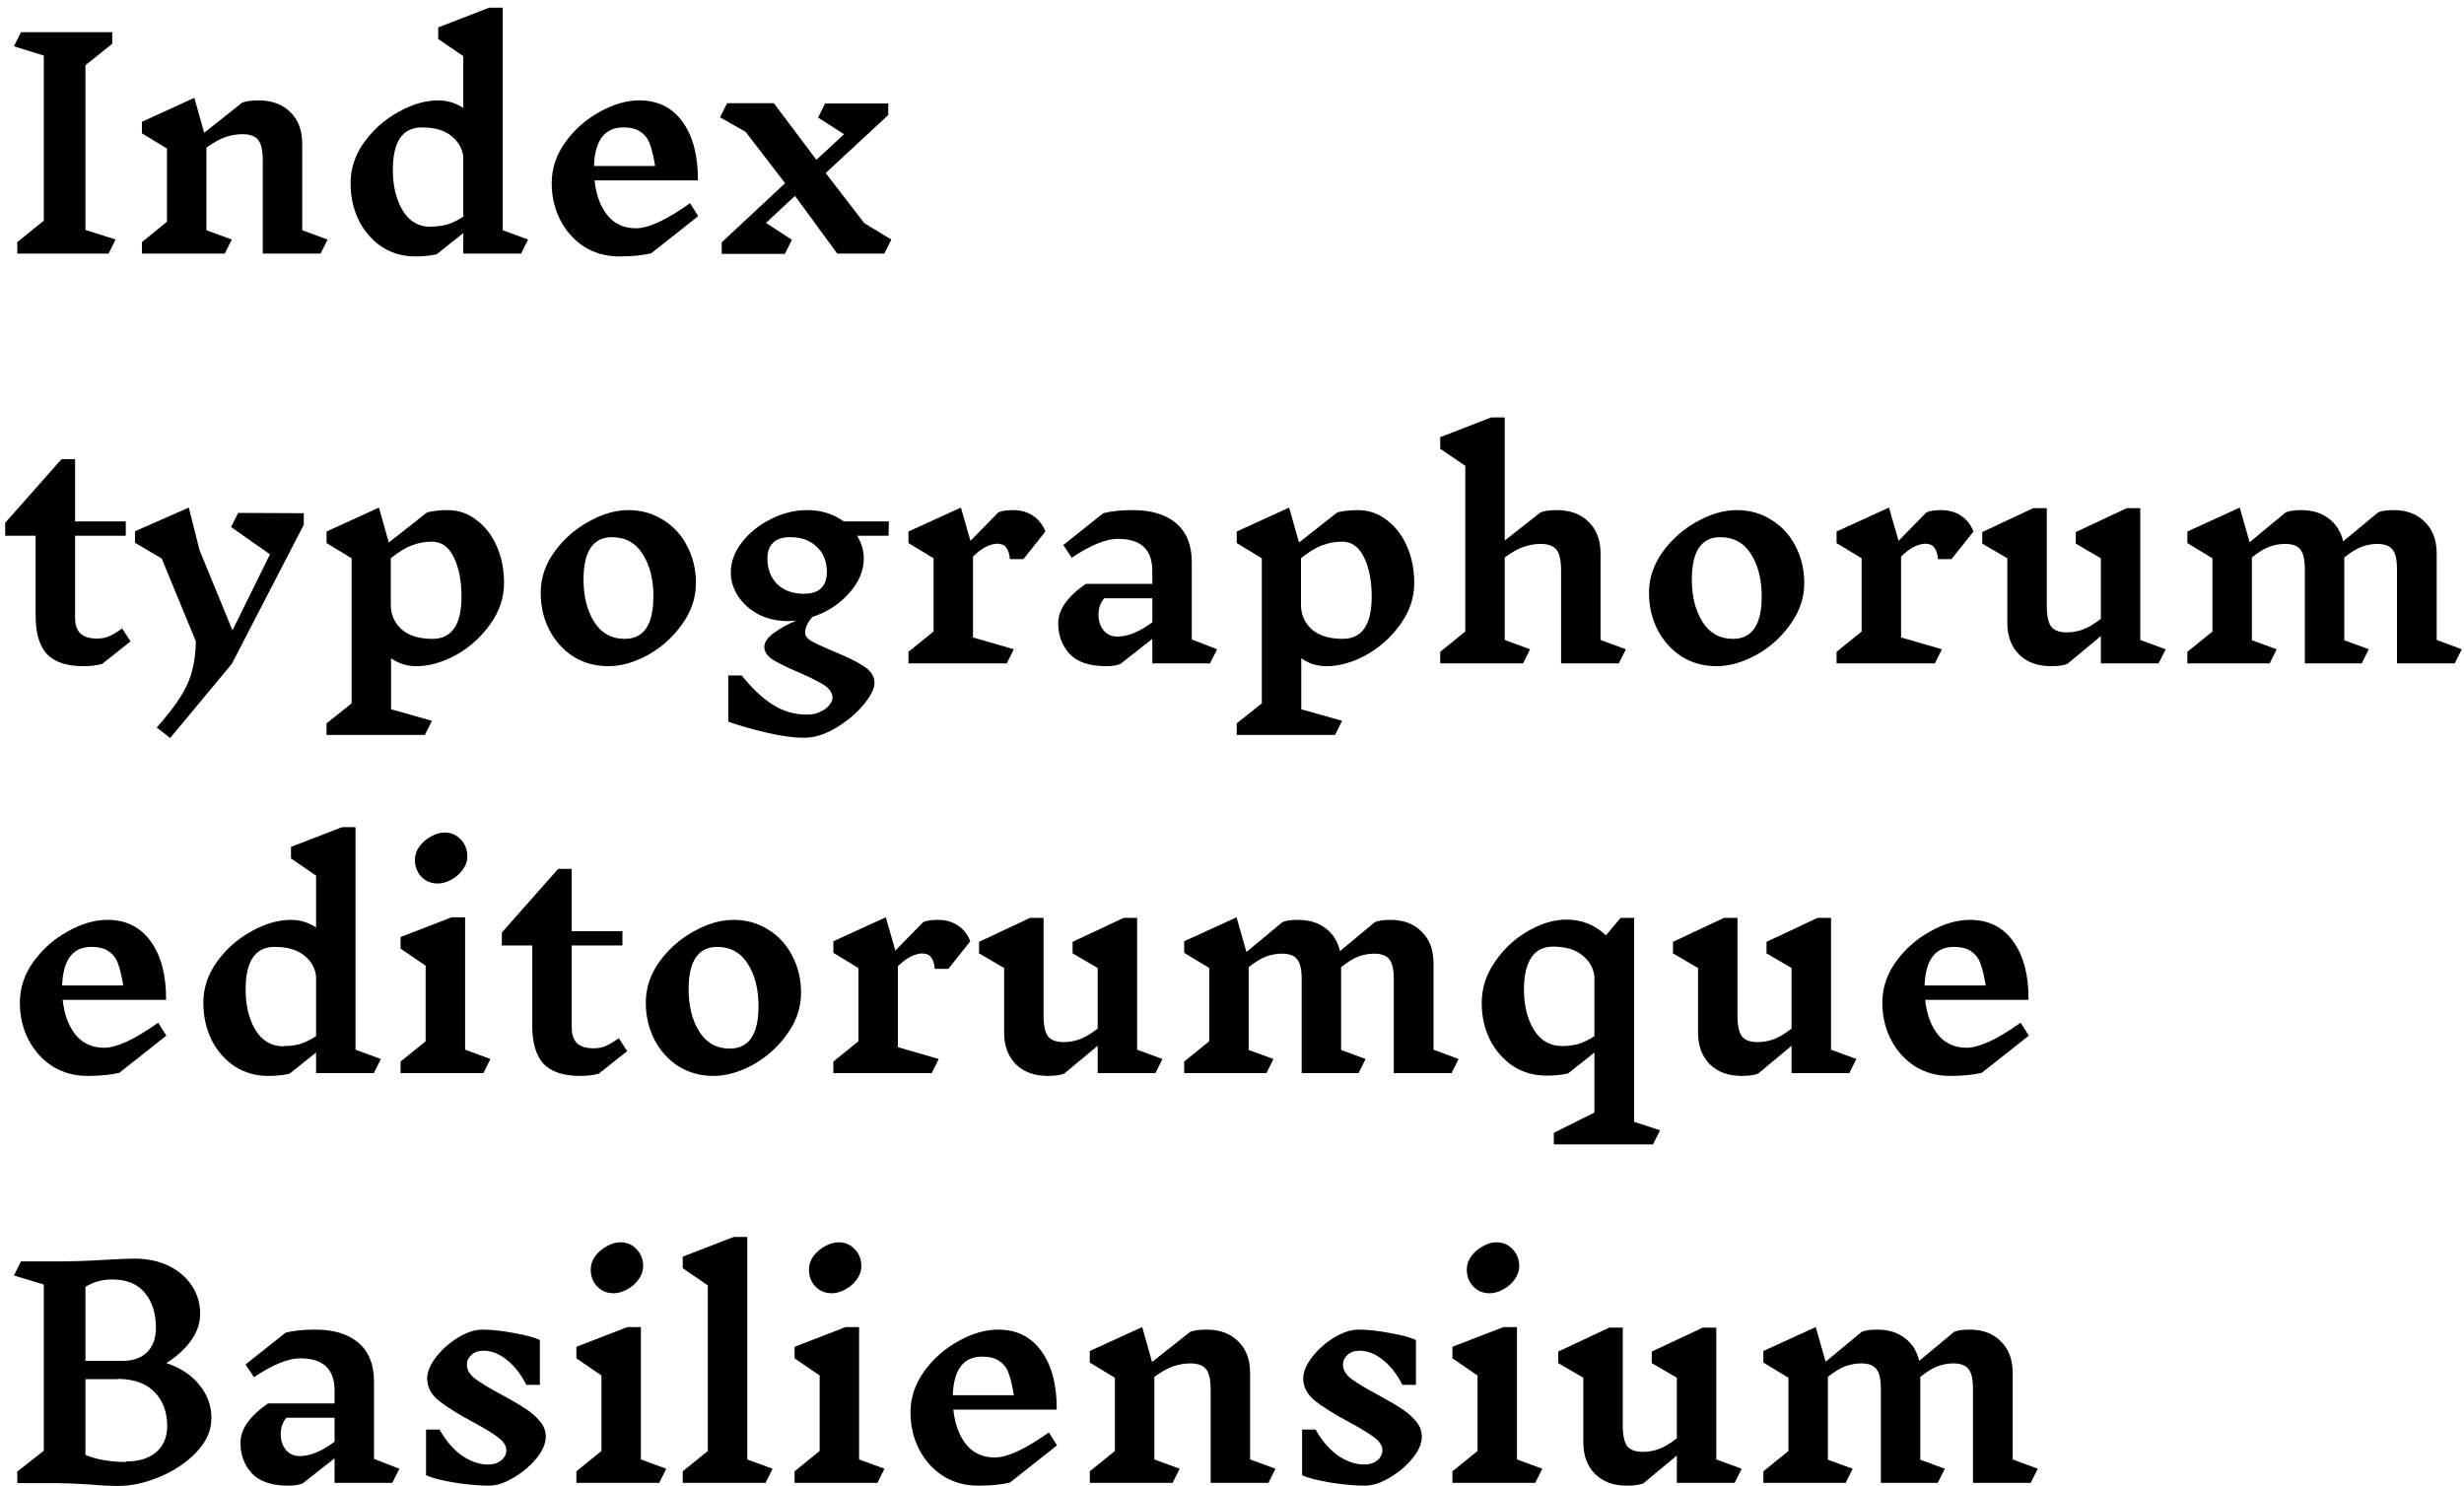 <svg width="126" height="76" viewBox="0 0 126 76" fill="none" xmlns="http://www.w3.org/2000/svg">
<path d="M103.845 75.841H100.891V71.015C100.891 70.535 100.814 70.203 100.661 70.021C100.517 69.829 100.257 69.733 99.883 69.733C99.623 69.733 99.359 69.781 99.09 69.877C98.831 69.973 98.533 70.155 98.197 70.424V74.66L99.45 75.121L99.09 75.841H96.18V71.015C96.18 70.535 96.103 70.203 95.949 70.021C95.805 69.829 95.546 69.733 95.171 69.733C94.902 69.733 94.633 69.781 94.365 69.877C94.105 69.973 93.807 70.155 93.471 70.424V74.66L94.739 75.121L94.379 75.841H90.172V75.251L91.454 74.213V70.467L90.172 69.689V69.099L92.852 67.874L93.356 69.646L95.2 68.119C95.383 68.042 95.647 68.004 95.993 68.004C96.559 68.004 97.03 68.148 97.404 68.436C97.779 68.715 98.024 69.103 98.139 69.603L99.926 68.119C100.108 68.042 100.373 68.004 100.718 68.004C101.391 68.004 101.924 68.205 102.318 68.609C102.721 69.003 102.923 69.54 102.923 70.222V74.646L104.205 75.121L103.845 75.841Z" fill="black"/>
<path d="M88.702 75.841H85.748V74.444L84.034 75.87C83.832 75.947 83.553 75.986 83.198 75.986C82.516 75.986 81.973 75.789 81.57 75.395C81.167 74.992 80.965 74.449 80.965 73.767V70.467L79.683 69.718V69.127L82.29 67.903H82.982V72.902C82.982 73.411 83.059 73.767 83.213 73.969C83.366 74.161 83.635 74.257 84.019 74.257C84.288 74.257 84.557 74.209 84.826 74.113C85.095 74.016 85.403 73.834 85.748 73.565V70.467L84.466 69.718V69.127L87.074 67.903H87.765V74.646L89.062 75.121L88.702 75.841Z" fill="black"/>
<path d="M78.508 75.842H74.272V75.251L75.555 74.213V70.352L74.272 69.473V68.883L76.88 67.874H77.572V74.646L78.868 75.121L78.508 75.842ZM76.52 63.537C76.856 63.537 77.135 63.657 77.356 63.898C77.577 64.128 77.687 64.416 77.687 64.762C77.687 65.002 77.606 65.233 77.442 65.454C77.288 65.665 77.092 65.833 76.851 65.958C76.621 66.083 76.395 66.145 76.174 66.145C75.838 66.145 75.559 66.03 75.339 65.799C75.118 65.569 75.007 65.281 75.007 64.935C75.007 64.685 75.084 64.455 75.238 64.243C75.401 64.032 75.598 63.864 75.829 63.739C76.069 63.605 76.299 63.537 76.52 63.537Z" fill="black"/>
<path d="M70.691 74.17C70.691 73.94 70.547 73.719 70.259 73.507C69.98 73.296 69.553 73.037 68.977 72.729C68.227 72.326 67.651 71.966 67.248 71.649C66.844 71.322 66.643 70.943 66.643 70.511C66.643 70.165 66.796 69.795 67.104 69.401C67.411 69.007 67.786 68.676 68.227 68.407C68.679 68.138 69.092 68.004 69.466 68.004C69.928 68.004 70.461 68.061 71.066 68.177C71.68 68.282 72.127 68.402 72.406 68.537V70.828H71.714C71.436 70.28 71.099 69.853 70.706 69.545C70.321 69.238 69.928 69.084 69.524 69.084C69.265 69.084 69.058 69.156 68.905 69.3C68.751 69.435 68.674 69.603 68.674 69.805C68.674 70.064 68.818 70.304 69.106 70.525C69.404 70.746 69.851 71.015 70.446 71.332C70.946 71.601 71.34 71.831 71.628 72.023C71.925 72.206 72.18 72.422 72.391 72.672C72.603 72.912 72.708 73.181 72.708 73.479C72.708 73.834 72.545 74.209 72.218 74.602C71.901 74.987 71.512 75.313 71.051 75.582C70.6 75.851 70.182 75.986 69.798 75.986C69.298 75.986 68.708 75.933 68.026 75.827C67.353 75.712 66.873 75.587 66.585 75.453V73.118H67.276C67.594 73.685 67.973 74.127 68.415 74.444C68.866 74.751 69.318 74.905 69.769 74.905C70.038 74.905 70.259 74.833 70.432 74.689C70.605 74.545 70.691 74.372 70.691 74.17Z" fill="black"/>
<path d="M64.863 75.841H61.909V71.087C61.909 70.578 61.833 70.227 61.679 70.035C61.525 69.834 61.256 69.733 60.872 69.733C60.584 69.733 60.296 69.781 60.008 69.877C59.719 69.973 59.393 70.155 59.028 70.424V74.646L60.325 75.121L59.964 75.841H55.728V75.251L57.011 74.213V70.467L55.728 69.689V69.099L58.408 67.874L58.913 69.661L60.858 68.119C61.059 68.042 61.338 68.004 61.693 68.004C62.375 68.004 62.918 68.205 63.321 68.609C63.725 69.003 63.926 69.54 63.926 70.222V74.646L65.223 75.121L64.863 75.841Z" fill="black"/>
<path d="M51.645 75.827C51.204 75.933 50.661 75.986 50.017 75.986C49.355 75.986 48.759 75.822 48.231 75.496C47.712 75.159 47.304 74.708 47.006 74.141C46.708 73.565 46.56 72.931 46.56 72.24C46.56 71.49 46.79 70.794 47.251 70.15C47.722 69.497 48.308 68.979 49.009 68.594C49.71 68.201 50.387 68.004 51.04 68.004C51.991 68.004 52.731 68.374 53.259 69.113C53.787 69.853 54.047 70.847 54.037 72.096H48.749C48.826 72.825 49.042 73.416 49.398 73.868C49.763 74.319 50.253 74.545 50.867 74.545C51.511 74.545 52.433 74.117 53.634 73.263L54.052 73.925L51.645 75.827ZM50.219 69.387C49.268 69.387 48.769 70.045 48.721 71.361H51.847C51.77 70.89 51.684 70.525 51.588 70.266C51.501 69.997 51.348 69.785 51.127 69.632C50.916 69.468 50.613 69.387 50.219 69.387Z" fill="black"/>
<path d="M44.868 75.842H40.632V75.251L41.914 74.213V70.352L40.632 69.473V68.883L43.24 67.874H43.931V74.646L45.228 75.121L44.868 75.842ZM42.879 63.537C43.216 63.537 43.494 63.657 43.715 63.898C43.936 64.128 44.047 64.416 44.047 64.762C44.047 65.002 43.965 65.233 43.801 65.454C43.648 65.665 43.451 65.833 43.211 65.958C42.98 66.083 42.755 66.145 42.534 66.145C42.197 66.145 41.919 66.03 41.698 65.799C41.477 65.569 41.367 65.281 41.367 64.935C41.367 64.685 41.444 64.455 41.597 64.243C41.76 64.032 41.957 63.864 42.188 63.739C42.428 63.605 42.658 63.537 42.879 63.537Z" fill="black"/>
<path d="M39.148 75.841H34.912V75.251L36.194 74.213V65.742L34.912 64.863V64.272L37.52 63.264H38.212V74.646L39.508 75.121L39.148 75.841Z" fill="black"/>
<path d="M33.709 75.842H29.474V75.251L30.756 74.213V70.352L29.474 69.473V68.883L32.081 67.874H32.773V74.646L34.07 75.121L33.709 75.842ZM31.721 63.537C32.057 63.537 32.336 63.657 32.557 63.898C32.778 64.128 32.888 64.416 32.888 64.762C32.888 65.002 32.807 65.233 32.643 65.454C32.49 65.665 32.293 65.833 32.053 65.958C31.822 66.083 31.596 66.145 31.375 66.145C31.039 66.145 30.761 66.03 30.54 65.799C30.319 65.569 30.208 65.281 30.208 64.935C30.208 64.685 30.285 64.455 30.439 64.243C30.602 64.032 30.799 63.864 31.03 63.739C31.27 63.605 31.5 63.537 31.721 63.537Z" fill="black"/>
<path d="M25.892 74.17C25.892 73.94 25.748 73.719 25.46 73.507C25.182 73.296 24.754 73.037 24.178 72.729C23.429 72.326 22.852 71.966 22.449 71.649C22.046 71.322 21.844 70.943 21.844 70.511C21.844 70.165 21.997 69.795 22.305 69.401C22.612 69.007 22.987 68.676 23.429 68.407C23.88 68.138 24.293 68.004 24.668 68.004C25.129 68.004 25.662 68.061 26.267 68.177C26.882 68.282 27.328 68.402 27.607 68.537V70.828H26.915C26.637 70.28 26.301 69.853 25.907 69.545C25.523 69.238 25.129 69.084 24.725 69.084C24.466 69.084 24.259 69.156 24.106 69.3C23.952 69.435 23.875 69.603 23.875 69.805C23.875 70.064 24.019 70.304 24.308 70.525C24.605 70.746 25.052 71.015 25.647 71.332C26.147 71.601 26.541 71.831 26.829 72.023C27.127 72.206 27.381 72.422 27.592 72.672C27.804 72.912 27.909 73.181 27.909 73.479C27.909 73.834 27.746 74.209 27.42 74.602C27.103 74.987 26.714 75.313 26.253 75.582C25.801 75.851 25.383 75.986 24.999 75.986C24.5 75.986 23.909 75.933 23.227 75.827C22.555 75.712 22.074 75.587 21.786 75.453V73.118H22.478C22.795 73.685 23.174 74.127 23.616 74.444C24.067 74.751 24.519 74.905 24.97 74.905C25.239 74.905 25.46 74.833 25.633 74.689C25.806 74.545 25.892 74.372 25.892 74.17Z" fill="black"/>
<path d="M20.062 75.841H17.108V74.588L15.48 75.87C15.288 75.947 15.048 75.986 14.76 75.986C13.895 75.986 13.266 75.774 12.872 75.352C12.488 74.919 12.296 74.401 12.296 73.796C12.296 73.44 12.416 73.094 12.656 72.758C12.906 72.412 13.256 72.086 13.708 71.778H17.108V71.116C17.108 70.021 16.522 69.473 15.35 69.473C14.736 69.473 13.948 69.795 12.988 70.439L12.555 69.79L14.601 68.162C15.005 68.056 15.509 68.004 16.114 68.004C17.065 68.004 17.805 68.229 18.333 68.681C18.861 69.132 19.125 69.79 19.125 70.655V74.617L20.422 75.121L20.062 75.841ZM15.322 74.473C15.859 74.473 16.455 74.228 17.108 73.738V72.513H14.644C14.452 72.744 14.356 73.022 14.356 73.349C14.356 73.666 14.443 73.935 14.616 74.156C14.798 74.367 15.033 74.473 15.322 74.473Z" fill="black"/>
<path d="M8.506 69.718C9.217 69.949 9.779 70.319 10.192 70.828C10.605 71.327 10.812 71.899 10.812 72.542C10.812 73.147 10.562 73.719 10.062 74.257C9.563 74.785 8.939 75.208 8.19 75.525C7.44 75.841 6.73 76 6.057 76C5.577 76 5.106 75.976 4.645 75.928C3.877 75.88 3.281 75.856 2.859 75.856H0.885V75.265L2.239 74.199V65.698L0.712 65.237L1.072 64.517H2.844C3.718 64.517 4.578 64.488 5.423 64.431C6.076 64.392 6.557 64.373 6.864 64.373C7.536 64.373 8.127 64.498 8.636 64.748C9.145 64.997 9.539 65.338 9.818 65.77C10.096 66.193 10.235 66.669 10.235 67.197C10.235 67.677 10.077 68.138 9.76 68.58C9.443 69.012 9.025 69.392 8.506 69.718ZM7.973 67.903C7.973 67.173 7.786 66.582 7.412 66.131C7.037 65.67 6.48 65.439 5.74 65.439C5.241 65.439 4.785 65.564 4.371 65.814V69.603H6.244C6.792 69.603 7.215 69.459 7.512 69.171C7.82 68.873 7.973 68.45 7.973 67.903ZM6.461 74.747C7.104 74.747 7.613 74.588 7.988 74.271C8.362 73.945 8.55 73.503 8.55 72.946C8.55 72.235 8.343 71.663 7.93 71.231C7.527 70.789 6.926 70.554 6.129 70.525C6.062 70.535 5.966 70.54 5.841 70.54H4.371V74.415C4.957 74.655 5.654 74.775 6.461 74.775V74.747Z" fill="black"/>
<path d="M101.341 54.87C100.899 54.976 100.356 55.029 99.713 55.029C99.05 55.029 98.454 54.866 97.926 54.539C97.407 54.203 96.999 53.751 96.701 53.185C96.404 52.608 96.255 51.974 96.255 51.283C96.255 50.534 96.485 49.837 96.947 49.194C97.417 48.541 98.003 48.022 98.704 47.638C99.405 47.244 100.083 47.047 100.736 47.047C101.687 47.047 102.426 47.417 102.954 48.156C103.483 48.896 103.742 49.89 103.732 51.139H98.445C98.522 51.869 98.738 52.459 99.093 52.911C99.458 53.362 99.948 53.588 100.563 53.588C101.206 53.588 102.128 53.161 103.329 52.306L103.747 52.969L101.341 54.87ZM99.914 48.43C98.963 48.43 98.464 49.088 98.416 50.404H101.543C101.466 49.933 101.379 49.568 101.283 49.309C101.197 49.04 101.043 48.829 100.822 48.675C100.611 48.512 100.308 48.43 99.914 48.43Z" fill="black"/>
<path d="M94.569 54.885H91.615V53.487L89.901 54.914C89.699 54.99 89.421 55.029 89.065 55.029C88.383 55.029 87.841 54.832 87.437 54.438C87.034 54.035 86.832 53.492 86.832 52.81V49.511L85.55 48.761V48.171L88.158 46.946H88.849V51.946C88.849 52.455 88.926 52.81 89.08 53.012C89.233 53.204 89.502 53.3 89.886 53.3C90.156 53.3 90.424 53.252 90.693 53.156C90.962 53.06 91.27 52.877 91.615 52.608V49.511L90.333 48.761V48.171L92.941 46.946H93.632V53.689L94.929 54.164L94.569 54.885Z" fill="black"/>
<path d="M84.528 58.53H79.457V57.939L81.532 56.902V53.833L80.192 54.899C79.884 54.976 79.515 55.014 79.082 55.014C78.448 55.014 77.877 54.851 77.368 54.525C76.868 54.188 76.475 53.737 76.186 53.17C75.908 52.604 75.769 51.979 75.769 51.297C75.769 50.548 75.994 49.847 76.446 49.194C76.897 48.531 77.459 48.008 78.131 47.623C78.813 47.23 79.471 47.033 80.105 47.033C80.883 47.033 81.556 47.302 82.122 47.839L82.872 46.946H83.563V57.377L84.889 57.81L84.528 58.53ZM79.875 53.502C80.163 53.502 80.437 53.468 80.696 53.401C80.955 53.324 81.234 53.19 81.532 52.997V49.929C81.474 49.487 81.263 49.127 80.898 48.848C80.542 48.56 80.048 48.416 79.414 48.416C78.924 48.416 78.554 48.603 78.304 48.978C78.055 49.352 77.93 49.895 77.93 50.606C77.93 51.422 78.098 52.109 78.434 52.666C78.78 53.223 79.265 53.502 79.889 53.502H79.875Z" fill="black"/>
<path d="M74.227 54.885H71.273V50.058C71.273 49.578 71.196 49.247 71.043 49.064C70.898 48.872 70.639 48.776 70.264 48.776C70.005 48.776 69.741 48.824 69.472 48.92C69.213 49.016 68.915 49.199 68.579 49.468V53.703L69.832 54.164L69.472 54.885H66.562V50.058C66.562 49.578 66.485 49.247 66.331 49.064C66.187 48.872 65.928 48.776 65.553 48.776C65.284 48.776 65.015 48.824 64.746 48.92C64.487 49.016 64.189 49.199 63.853 49.468V53.703L65.121 54.164L64.761 54.885H60.554V54.294L61.836 53.257V49.511L60.554 48.733V48.142L63.233 46.917L63.738 48.69L65.582 47.162C65.764 47.085 66.029 47.047 66.374 47.047C66.941 47.047 67.412 47.191 67.786 47.479C68.161 47.758 68.406 48.147 68.521 48.646L70.308 47.162C70.49 47.085 70.754 47.047 71.1 47.047C71.772 47.047 72.306 47.249 72.699 47.652C73.103 48.046 73.305 48.584 73.305 49.266V53.689L74.587 54.164L74.227 54.885Z" fill="black"/>
<path d="M59.085 54.885H56.131V53.487L54.417 54.914C54.215 54.99 53.936 55.029 53.581 55.029C52.899 55.029 52.356 54.832 51.953 54.438C51.549 54.035 51.348 53.492 51.348 52.81V49.511L50.065 48.761V48.171L52.673 46.946H53.365V51.946C53.365 52.455 53.442 52.81 53.595 53.012C53.749 53.204 54.018 53.3 54.402 53.3C54.671 53.3 54.94 53.252 55.209 53.156C55.478 53.06 55.785 52.877 56.131 52.608V49.511L54.849 48.761V48.171L57.457 46.946H58.148V53.689L59.445 54.164L59.085 54.885Z" fill="black"/>
<path d="M47.211 48.761C46.789 48.761 46.356 48.983 45.915 49.424V53.559L48.004 54.164L47.644 54.885H42.615V54.294L43.898 53.257V49.511L42.615 48.733V48.142L45.295 46.917L45.785 48.617L47.211 47.162C47.384 47.085 47.634 47.047 47.961 47.047C48.354 47.047 48.695 47.143 48.983 47.335C49.272 47.527 49.483 47.796 49.617 48.142L48.494 49.554H47.802C47.773 49.275 47.711 49.078 47.615 48.963C47.528 48.838 47.394 48.776 47.211 48.776V48.761Z" fill="black"/>
<path d="M37.505 47.047C38.168 47.047 38.764 47.215 39.292 47.551C39.82 47.878 40.228 48.325 40.516 48.891C40.814 49.458 40.963 50.087 40.963 50.779C40.963 51.528 40.728 52.229 40.257 52.882C39.796 53.535 39.215 54.059 38.514 54.453C37.813 54.837 37.135 55.029 36.482 55.029C35.819 55.029 35.224 54.866 34.696 54.539C34.177 54.203 33.769 53.751 33.471 53.185C33.173 52.608 33.024 51.974 33.024 51.283C33.024 50.534 33.255 49.837 33.716 49.194C34.187 48.541 34.773 48.022 35.474 47.638C36.175 47.244 36.852 47.047 37.505 47.047ZM36.67 48.43C36.189 48.43 35.824 48.613 35.575 48.978C35.334 49.343 35.214 49.88 35.214 50.591C35.214 51.465 35.397 52.191 35.762 52.767C36.127 53.343 36.646 53.631 37.318 53.631C38.298 53.631 38.788 52.906 38.788 51.456C38.788 50.591 38.605 49.871 38.24 49.295C37.875 48.718 37.352 48.43 36.67 48.43Z" fill="black"/>
<path d="M30.618 54.914C30.359 54.99 30.042 55.029 29.668 55.029C28.813 55.029 28.188 54.822 27.794 54.409C27.41 53.987 27.218 53.338 27.218 52.464V48.358H25.662V47.695L28.544 44.439H29.235V47.623H31.829V48.358H29.235V52.522C29.235 52.906 29.326 53.185 29.509 53.358C29.701 53.531 29.984 53.617 30.359 53.617C30.561 53.617 30.753 53.583 30.935 53.516C31.127 53.439 31.363 53.3 31.641 53.098L32.074 53.761L30.618 54.914Z" fill="black"/>
<path d="M24.719 54.885H20.483V54.294L21.766 53.257V49.395L20.483 48.517V47.926L23.091 46.917H23.783V53.689L25.079 54.164L24.719 54.885ZM22.731 42.581C23.067 42.581 23.346 42.701 23.567 42.941C23.788 43.171 23.898 43.459 23.898 43.805C23.898 44.045 23.816 44.276 23.653 44.497C23.499 44.708 23.302 44.876 23.062 45.001C22.832 45.126 22.606 45.188 22.385 45.188C22.049 45.188 21.77 45.073 21.55 44.843C21.329 44.612 21.218 44.324 21.218 43.978C21.218 43.728 21.295 43.498 21.449 43.287C21.612 43.075 21.809 42.907 22.039 42.782C22.28 42.648 22.51 42.581 22.731 42.581Z" fill="black"/>
<path d="M19.116 54.885H16.163V53.833L14.808 54.914C14.501 54.99 14.136 55.029 13.713 55.029C13.079 55.029 12.508 54.866 11.999 54.539C11.499 54.203 11.105 53.751 10.817 53.185C10.539 52.608 10.399 51.974 10.399 51.283C10.399 50.534 10.63 49.837 11.091 49.194C11.562 48.541 12.148 48.022 12.849 47.638C13.55 47.244 14.227 47.047 14.88 47.047C15.341 47.047 15.769 47.177 16.163 47.436V44.785L14.88 43.906V43.315L17.488 42.307H18.18V53.689L19.476 54.164L19.116 54.885ZM14.506 53.502C14.794 53.502 15.068 53.468 15.327 53.401C15.586 53.324 15.865 53.19 16.163 52.997V49.914C16.105 49.482 15.894 49.127 15.529 48.848C15.173 48.569 14.678 48.43 14.045 48.43C13.055 48.43 12.561 49.155 12.561 50.606C12.561 51.432 12.729 52.123 13.065 52.68C13.401 53.237 13.881 53.516 14.506 53.516V53.502Z" fill="black"/>
<path d="M6.101 54.87C5.659 54.976 5.116 55.029 4.473 55.029C3.81 55.029 3.214 54.866 2.686 54.539C2.167 54.203 1.759 53.751 1.461 53.185C1.164 52.608 1.015 51.974 1.015 51.283C1.015 50.534 1.245 49.837 1.706 49.194C2.177 48.541 2.763 48.022 3.464 47.638C4.165 47.244 4.842 47.047 5.495 47.047C6.446 47.047 7.186 47.417 7.714 48.156C8.243 48.896 8.502 49.89 8.492 51.139H3.205C3.281 51.869 3.498 52.459 3.853 52.911C4.218 53.362 4.708 53.588 5.323 53.588C5.966 53.588 6.888 53.161 8.089 52.306L8.507 52.969L6.101 54.87ZM4.674 48.43C3.723 48.43 3.224 49.088 3.176 50.404H6.302C6.225 49.933 6.139 49.568 6.043 49.309C5.957 49.04 5.803 48.829 5.582 48.675C5.371 48.512 5.068 48.43 4.674 48.43Z" fill="black"/>
<path d="M125.526 33.928H122.573V29.102C122.573 28.621 122.496 28.29 122.342 28.107C122.198 27.915 121.939 27.819 121.564 27.819C121.305 27.819 121.041 27.867 120.772 27.963C120.513 28.059 120.215 28.242 119.879 28.511V32.747L121.132 33.208L120.772 33.928H117.862V29.102C117.862 28.621 117.785 28.29 117.631 28.107C117.487 27.915 117.228 27.819 116.853 27.819C116.584 27.819 116.315 27.867 116.046 27.963C115.787 28.059 115.489 28.242 115.153 28.511V32.747L116.421 33.208L116.061 33.928H111.854V33.337L113.136 32.3V28.554L111.854 27.776V27.185L114.533 25.961L115.038 27.733L116.882 26.206C117.064 26.129 117.328 26.09 117.674 26.09C118.241 26.09 118.712 26.234 119.086 26.523C119.461 26.801 119.706 27.19 119.821 27.69L121.608 26.206C121.79 26.129 122.054 26.09 122.4 26.09C123.072 26.09 123.605 26.292 123.999 26.695C124.403 27.089 124.604 27.627 124.604 28.309V32.732L125.887 33.208L125.526 33.928Z" fill="black"/>
<path d="M110.383 33.928H107.43V32.531L105.715 33.957C105.514 34.034 105.235 34.072 104.88 34.072C104.198 34.072 103.655 33.875 103.252 33.481C102.848 33.078 102.647 32.535 102.647 31.853V28.554L101.364 27.805V27.214L103.972 25.989H104.664V30.989C104.664 31.498 104.74 31.853 104.894 32.055C105.048 32.247 105.317 32.343 105.701 32.343C105.97 32.343 106.239 32.295 106.508 32.199C106.777 32.103 107.084 31.921 107.43 31.652V28.554L106.148 27.805V27.214L108.755 25.989H109.447V32.732L110.744 33.208L110.383 33.928Z" fill="black"/>
<path d="M98.511 27.805C98.088 27.805 97.656 28.026 97.214 28.468V32.603L99.303 33.208L98.943 33.928H93.915V33.337L95.197 32.3V28.554L93.915 27.776V27.185L96.595 25.961L97.085 27.661L98.511 26.206C98.684 26.129 98.934 26.09 99.26 26.09C99.654 26.09 99.995 26.186 100.283 26.378C100.571 26.571 100.783 26.84 100.917 27.185L99.793 28.597H99.102C99.073 28.319 99.011 28.122 98.915 28.007C98.828 27.882 98.694 27.819 98.511 27.819V27.805Z" fill="black"/>
<path d="M88.805 26.09C89.468 26.09 90.063 26.258 90.592 26.595C91.12 26.921 91.528 27.368 91.816 27.934C92.114 28.501 92.263 29.13 92.263 29.822C92.263 30.571 92.028 31.272 91.557 31.925C91.096 32.579 90.515 33.102 89.814 33.496C89.112 33.88 88.435 34.072 87.782 34.072C87.119 34.072 86.524 33.909 85.996 33.582C85.477 33.246 85.069 32.795 84.771 32.228C84.473 31.652 84.324 31.018 84.324 30.326C84.324 29.577 84.555 28.881 85.016 28.237C85.487 27.584 86.072 27.065 86.773 26.681C87.475 26.287 88.152 26.09 88.805 26.09ZM87.969 27.474C87.489 27.474 87.124 27.656 86.874 28.021C86.634 28.386 86.514 28.924 86.514 29.635C86.514 30.509 86.697 31.234 87.062 31.81C87.427 32.386 87.945 32.675 88.618 32.675C89.597 32.675 90.087 31.95 90.087 30.499C90.087 29.635 89.905 28.914 89.54 28.338C89.175 27.762 88.651 27.474 87.969 27.474Z" fill="black"/>
<path d="M82.782 33.928H79.828V29.174C79.828 28.665 79.751 28.314 79.598 28.122C79.444 27.92 79.175 27.819 78.791 27.819C78.503 27.819 78.215 27.867 77.927 27.963C77.638 28.059 77.312 28.242 76.947 28.511V32.732L78.243 33.208L77.883 33.928H73.647V33.337L74.93 32.3V23.828L73.647 22.949V22.359L76.255 21.35H76.947V27.646L78.777 26.206C78.978 26.129 79.257 26.09 79.612 26.09C80.294 26.09 80.837 26.292 81.24 26.695C81.644 27.089 81.846 27.627 81.846 28.309V32.732L83.142 33.208L82.782 33.928Z" fill="black"/>
<path d="M67.824 34.072C67.353 34.072 66.926 33.938 66.542 33.669V36.277L68.631 36.867L68.27 37.588H63.242V36.997L64.525 35.974V28.554L63.242 27.776V27.185L65.922 25.961L66.426 27.747L68.386 26.206C68.693 26.129 69.044 26.09 69.438 26.09C69.985 26.09 70.475 26.258 70.907 26.595C71.349 26.921 71.695 27.368 71.945 27.934C72.194 28.501 72.319 29.13 72.319 29.822C72.319 30.571 72.084 31.272 71.613 31.925C71.152 32.579 70.571 33.102 69.87 33.496C69.169 33.88 68.491 34.072 67.838 34.072H67.824ZM68.631 27.704C68.275 27.704 67.934 27.766 67.608 27.891C67.291 28.007 66.931 28.227 66.527 28.554V30.931C66.527 31.431 66.71 31.849 67.075 32.185C67.449 32.511 67.978 32.675 68.659 32.675C69.649 32.675 70.144 31.954 70.144 30.514C70.144 29.716 70.014 29.049 69.754 28.511C69.495 27.973 69.121 27.704 68.631 27.704Z" fill="black"/>
<path d="M61.878 33.928H58.925V32.675L57.296 33.957C57.104 34.034 56.864 34.072 56.576 34.072C55.712 34.072 55.082 33.861 54.689 33.438C54.304 33.006 54.112 32.487 54.112 31.882C54.112 31.527 54.232 31.181 54.472 30.845C54.722 30.499 55.073 30.172 55.524 29.865H58.925V29.202C58.925 28.107 58.339 27.56 57.167 27.56C56.552 27.56 55.764 27.882 54.804 28.525L54.372 27.877L56.417 26.249C56.821 26.143 57.325 26.09 57.93 26.09C58.881 26.09 59.621 26.316 60.149 26.767C60.677 27.219 60.942 27.877 60.942 28.741V32.703L62.238 33.208L61.878 33.928ZM57.138 32.559C57.676 32.559 58.271 32.315 58.925 31.825V30.6H56.461C56.269 30.831 56.173 31.109 56.173 31.436C56.173 31.753 56.259 32.022 56.432 32.242C56.614 32.454 56.85 32.559 57.138 32.559Z" fill="black"/>
<path d="M51.052 27.805C50.63 27.805 50.197 28.026 49.755 28.468V32.603L51.844 33.208L51.484 33.928H46.456V33.337L47.738 32.3V28.554L46.456 27.776V27.185L49.136 25.961L49.626 27.661L51.052 26.206C51.225 26.129 51.475 26.09 51.801 26.09C52.195 26.09 52.536 26.186 52.824 26.378C53.112 26.571 53.324 26.84 53.458 27.185L52.334 28.597H51.643C51.614 28.319 51.552 28.122 51.456 28.007C51.369 27.882 51.235 27.819 51.052 27.819V27.805Z" fill="black"/>
<path d="M43.825 27.401C44.055 27.766 44.17 28.155 44.17 28.569C44.17 29.193 43.916 29.788 43.407 30.355C42.907 30.912 42.288 31.311 41.548 31.551C41.298 31.829 41.173 32.103 41.173 32.372C41.173 32.526 41.289 32.67 41.519 32.804C41.75 32.929 42.115 33.097 42.614 33.309C43.296 33.587 43.815 33.842 44.17 34.072C44.535 34.312 44.718 34.596 44.718 34.922C44.718 35.22 44.531 35.595 44.156 36.046C43.781 36.498 43.311 36.891 42.744 37.227C42.187 37.564 41.649 37.732 41.13 37.732C40.564 37.732 39.901 37.641 39.142 37.458C38.383 37.276 37.749 37.093 37.24 36.91V34.548H37.932C38.45 35.201 38.974 35.696 39.502 36.032C40.031 36.377 40.626 36.55 41.289 36.55C41.529 36.55 41.745 36.502 41.937 36.406C42.139 36.32 42.292 36.209 42.398 36.075C42.514 35.94 42.571 35.811 42.571 35.686C42.571 35.446 42.427 35.23 42.139 35.038C41.851 34.855 41.419 34.639 40.842 34.389C40.256 34.139 39.814 33.923 39.517 33.741C39.228 33.549 39.084 33.328 39.084 33.078C39.084 32.848 39.248 32.612 39.574 32.372C39.901 32.132 40.285 31.921 40.727 31.738C40.535 31.757 40.391 31.767 40.295 31.767C39.757 31.767 39.262 31.657 38.811 31.436C38.369 31.205 38.018 30.898 37.759 30.514C37.5 30.129 37.37 29.716 37.37 29.274C37.37 28.746 37.557 28.237 37.932 27.747C38.316 27.248 38.811 26.849 39.416 26.551C40.021 26.244 40.641 26.09 41.274 26.09C41.985 26.09 42.609 26.282 43.147 26.667H45.453L45.438 27.401H43.825ZM41.102 30.369C41.889 30.369 42.283 29.995 42.283 29.246C42.283 28.717 42.11 28.29 41.764 27.963C41.428 27.637 40.977 27.474 40.41 27.474C40.035 27.474 39.747 27.565 39.545 27.747C39.344 27.93 39.243 28.203 39.243 28.569C39.243 29.106 39.411 29.543 39.747 29.88C40.093 30.206 40.544 30.369 41.102 30.369Z" fill="black"/>
<path d="M32.13 26.09C32.793 26.09 33.389 26.258 33.917 26.595C34.445 26.921 34.853 27.368 35.141 27.934C35.439 28.501 35.588 29.13 35.588 29.822C35.588 30.571 35.353 31.272 34.882 31.925C34.421 32.579 33.84 33.102 33.139 33.496C32.438 33.88 31.76 34.072 31.107 34.072C30.445 34.072 29.849 33.909 29.321 33.582C28.802 33.246 28.394 32.795 28.096 32.228C27.798 31.652 27.649 31.018 27.649 30.326C27.649 29.577 27.88 28.881 28.341 28.237C28.812 27.584 29.398 27.065 30.099 26.681C30.8 26.287 31.477 26.09 32.13 26.09ZM31.295 27.474C30.814 27.474 30.449 27.656 30.2 28.021C29.959 28.386 29.839 28.924 29.839 29.635C29.839 30.509 30.022 31.234 30.387 31.81C30.752 32.386 31.271 32.675 31.943 32.675C32.923 32.675 33.413 31.95 33.413 30.499C33.413 29.635 33.23 28.914 32.865 28.338C32.5 27.762 31.977 27.474 31.295 27.474Z" fill="black"/>
<path d="M21.28 34.072C20.809 34.072 20.382 33.938 19.998 33.669V36.277L22.087 36.867L21.727 37.588H16.698V36.997L17.98 35.974V28.554L16.698 27.776V27.185L19.378 25.961L19.882 27.747L21.842 26.206C22.149 26.129 22.5 26.09 22.894 26.09C23.441 26.09 23.931 26.258 24.363 26.595C24.805 26.921 25.151 27.368 25.401 27.934C25.65 28.501 25.775 29.13 25.775 29.822C25.775 30.571 25.54 31.272 25.069 31.925C24.608 32.579 24.027 33.102 23.326 33.496C22.625 33.88 21.948 34.072 21.294 34.072H21.28ZM22.087 27.704C21.731 27.704 21.39 27.766 21.064 27.891C20.747 28.007 20.387 28.227 19.983 28.554V30.931C19.983 31.431 20.166 31.849 20.531 32.185C20.905 32.511 21.434 32.675 22.116 32.675C23.105 32.675 23.599 31.954 23.599 30.514C23.599 29.716 23.47 29.049 23.21 28.511C22.951 27.973 22.577 27.704 22.087 27.704Z" fill="black"/>
<path d="M15.534 26.84L11.86 33.943L8.704 37.746L8.013 37.213C8.531 36.627 8.93 36.113 9.209 35.672C9.497 35.23 9.698 34.783 9.814 34.332C9.939 33.89 10.006 33.381 10.015 32.804L8.272 28.569L6.903 27.762V27.171L9.655 25.961L10.203 28.136L11.888 32.242L13.805 28.352L11.816 26.955L12.177 26.234L15.534 26.249V26.84Z" fill="black"/>
<path d="M5.222 33.957C4.963 34.034 4.646 34.072 4.271 34.072C3.416 34.072 2.792 33.866 2.398 33.453C2.014 33.03 1.822 32.382 1.822 31.508V27.401H0.266V26.739L3.147 23.483H3.839V26.667H6.432V27.401H3.839V31.565C3.839 31.95 3.93 32.228 4.112 32.401C4.305 32.574 4.588 32.66 4.963 32.66C5.164 32.66 5.356 32.627 5.539 32.559C5.731 32.483 5.966 32.343 6.245 32.142L6.677 32.804L5.222 33.957Z" fill="black"/>
<path d="M45.22 12.971H42.814L40.653 10.018L39.169 11.401L40.494 12.265L40.134 12.986H36.907V12.395L40.148 9.37L38.131 6.747L36.82 5.998L37.181 5.278H39.572L41.748 8.174L43.16 6.863L41.834 6.013L42.194 5.292H45.422V5.883L42.223 8.851L44.197 11.415L45.58 12.251L45.22 12.971Z" fill="black"/>
<path d="M33.298 12.957C32.856 13.063 32.313 13.116 31.67 13.116C31.007 13.116 30.412 12.952 29.883 12.626C29.364 12.29 28.956 11.838 28.659 11.271C28.361 10.695 28.212 10.061 28.212 9.37C28.212 8.62 28.442 7.924 28.904 7.28C29.374 6.627 29.96 6.109 30.661 5.724C31.362 5.331 32.04 5.134 32.693 5.134C33.644 5.134 34.383 5.503 34.911 6.243C35.44 6.983 35.699 7.977 35.69 9.225H30.402C30.479 9.955 30.695 10.546 31.05 10.998C31.415 11.449 31.905 11.675 32.52 11.675C33.163 11.675 34.086 11.247 35.286 10.393L35.704 11.055L33.298 12.957ZM31.872 6.517C30.921 6.517 30.421 7.175 30.373 8.491H33.5C33.423 8.02 33.336 7.655 33.24 7.396C33.154 7.127 33 6.915 32.779 6.762C32.568 6.598 32.265 6.517 31.872 6.517Z" fill="black"/>
<path d="M26.644 12.971H23.691V11.92L22.337 13C22.029 13.077 21.664 13.116 21.241 13.116C20.608 13.116 20.036 12.952 19.527 12.626C19.027 12.29 18.634 11.838 18.346 11.271C18.067 10.695 17.928 10.061 17.928 9.37C17.928 8.62 18.158 7.924 18.619 7.28C19.09 6.627 19.676 6.109 20.377 5.724C21.078 5.331 21.755 5.134 22.409 5.134C22.87 5.134 23.297 5.263 23.691 5.523V2.872L22.409 1.993V1.402L25.016 0.393H25.708V11.776L27.005 12.251L26.644 12.971ZM22.034 11.588C22.322 11.588 22.596 11.555 22.855 11.487C23.114 11.411 23.393 11.276 23.691 11.084V8.001C23.633 7.569 23.422 7.213 23.057 6.935C22.701 6.656 22.207 6.517 21.573 6.517C20.584 6.517 20.089 7.242 20.089 8.692C20.089 9.518 20.257 10.21 20.593 10.767C20.929 11.324 21.41 11.603 22.034 11.603V11.588Z" fill="black"/>
<path d="M16.391 12.971H13.438V8.217C13.438 7.708 13.361 7.357 13.207 7.165C13.053 6.963 12.785 6.863 12.4 6.863C12.112 6.863 11.824 6.911 11.536 7.007C11.248 7.103 10.921 7.285 10.556 7.554V11.776L11.853 12.251L11.493 12.971H7.257V12.381L8.539 11.343V7.597L7.257 6.819V6.229L9.937 5.004L10.441 6.791L12.386 5.249C12.588 5.172 12.866 5.134 13.222 5.134C13.904 5.134 14.446 5.335 14.85 5.739C15.253 6.133 15.455 6.67 15.455 7.352V11.776L16.752 12.251L16.391 12.971Z" fill="black"/>
<path d="M5.553 12.971H0.885V12.381L2.239 11.286V2.843L0.712 2.367L1.072 1.647H5.74V2.238L4.371 3.333V11.761L5.913 12.251L5.553 12.971Z" fill="black"/>
</svg>
